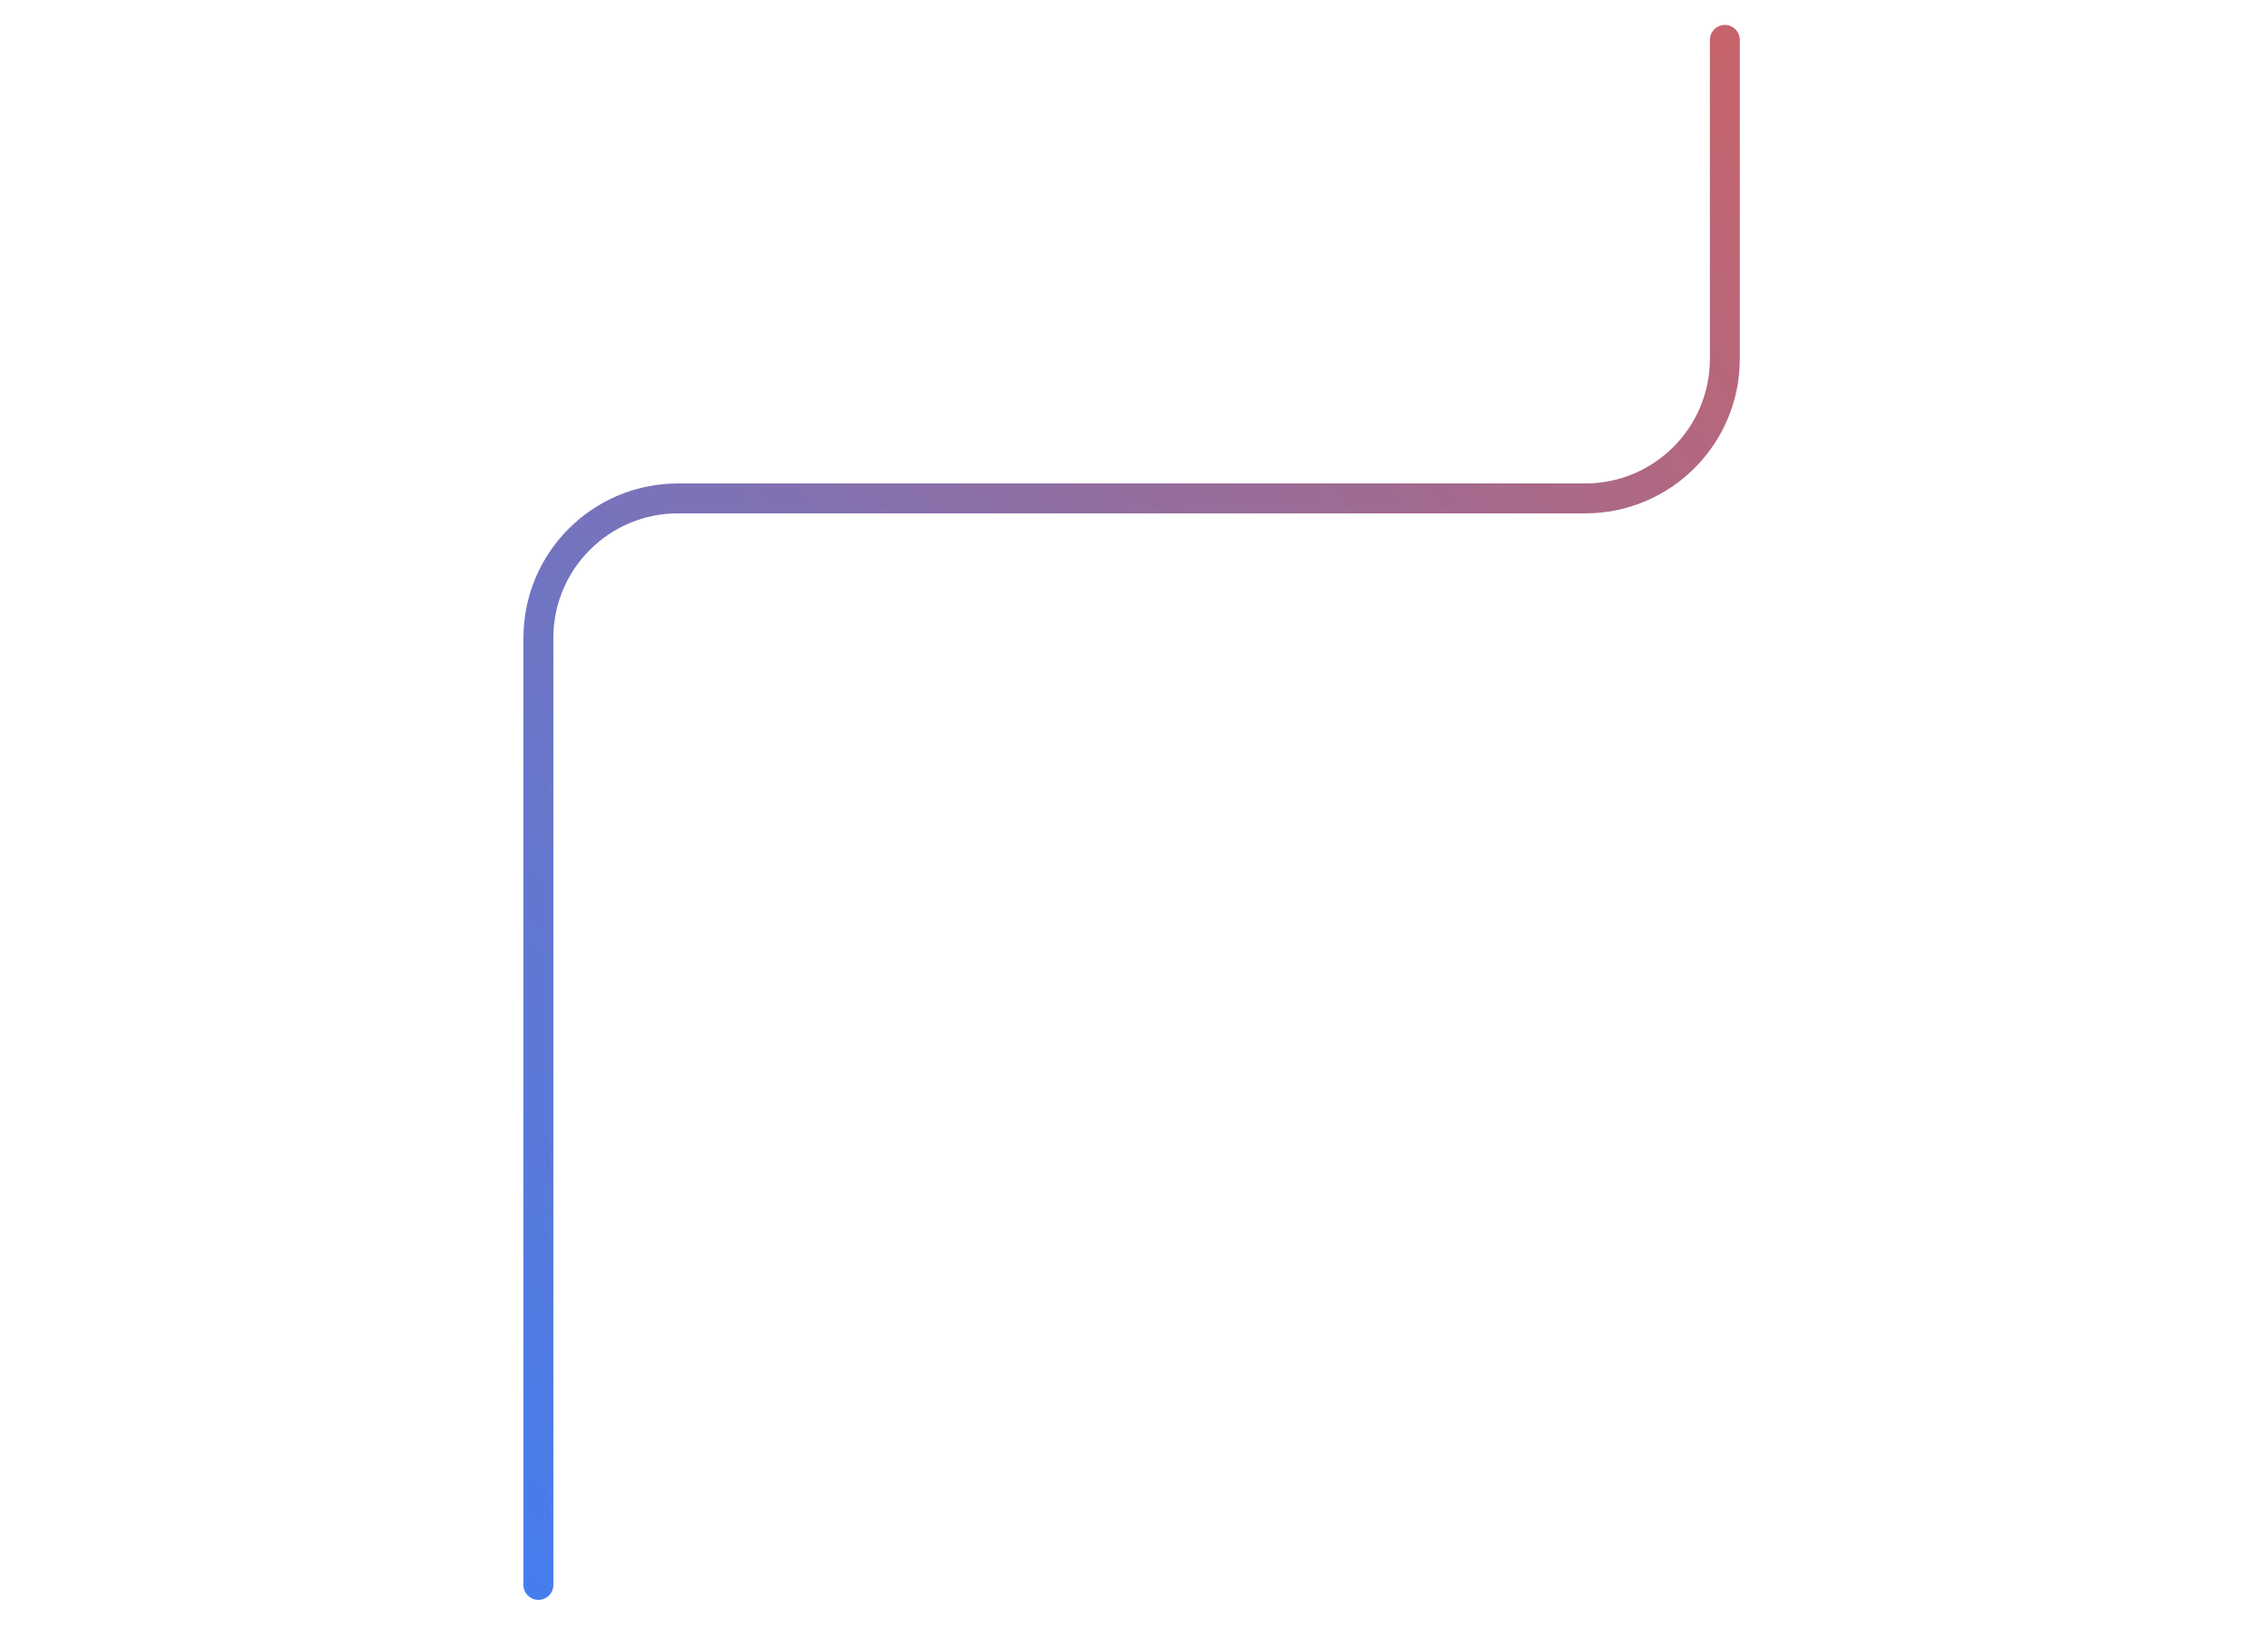 <?xml version="1.0" encoding="utf-8"?>
<svg xmlns="http://www.w3.org/2000/svg" fill="none" height="100%" overflow="visible" preserveAspectRatio="none" style="display: block;" viewBox="0 0 142 102" width="100%">
<g id="Mask group">
<mask height="102" id="mask0_0_2765" maskUnits="userSpaceOnUse" style="mask-type:luminance" width="142" x="0" y="0">
<g id="Group">
<path d="M141.702 0H0V101.751H141.702V0Z" fill="black" id="Vector"/>
<path d="M141.702 5.93662e-05H110.49V101.751H141.702V5.93662e-05Z" fill="url(#paint0_linear_0_2765)" id="Vector_2"/>
</g>
</mask>
<g mask="url(#mask0_0_2765)">
<path d="M33.709 99.254V39.951C33.709 35.125 37.622 31.212 42.448 31.212H99.254C104.08 31.212 107.993 27.299 107.993 22.473V2.497" id="Vector_3" stroke="url(#paint1_linear_0_2765)" stroke-linecap="round" stroke-width="1.873"/>
</g>
</g>
<defs>
<linearGradient gradientUnits="userSpaceOnUse" id="paint0_linear_0_2765" x1="110.49" x2="3231.68" y1="5.93662e-05" y2="5.93662e-05">
<stop stop-color="white"/>
<stop offset="0.5" stop-color="white" stop-opacity="0.5"/>
<stop offset="1" stop-color="white" stop-opacity="0"/>
</linearGradient>
<linearGradient gradientUnits="userSpaceOnUse" id="paint1_linear_0_2765" x1="46.974" x2="173.678" y1="122.844" y2="19.243">
<stop stop-color="#417EF2"/>
<stop offset="1" stop-color="#F15B40"/>
</linearGradient>
</defs>
</svg>